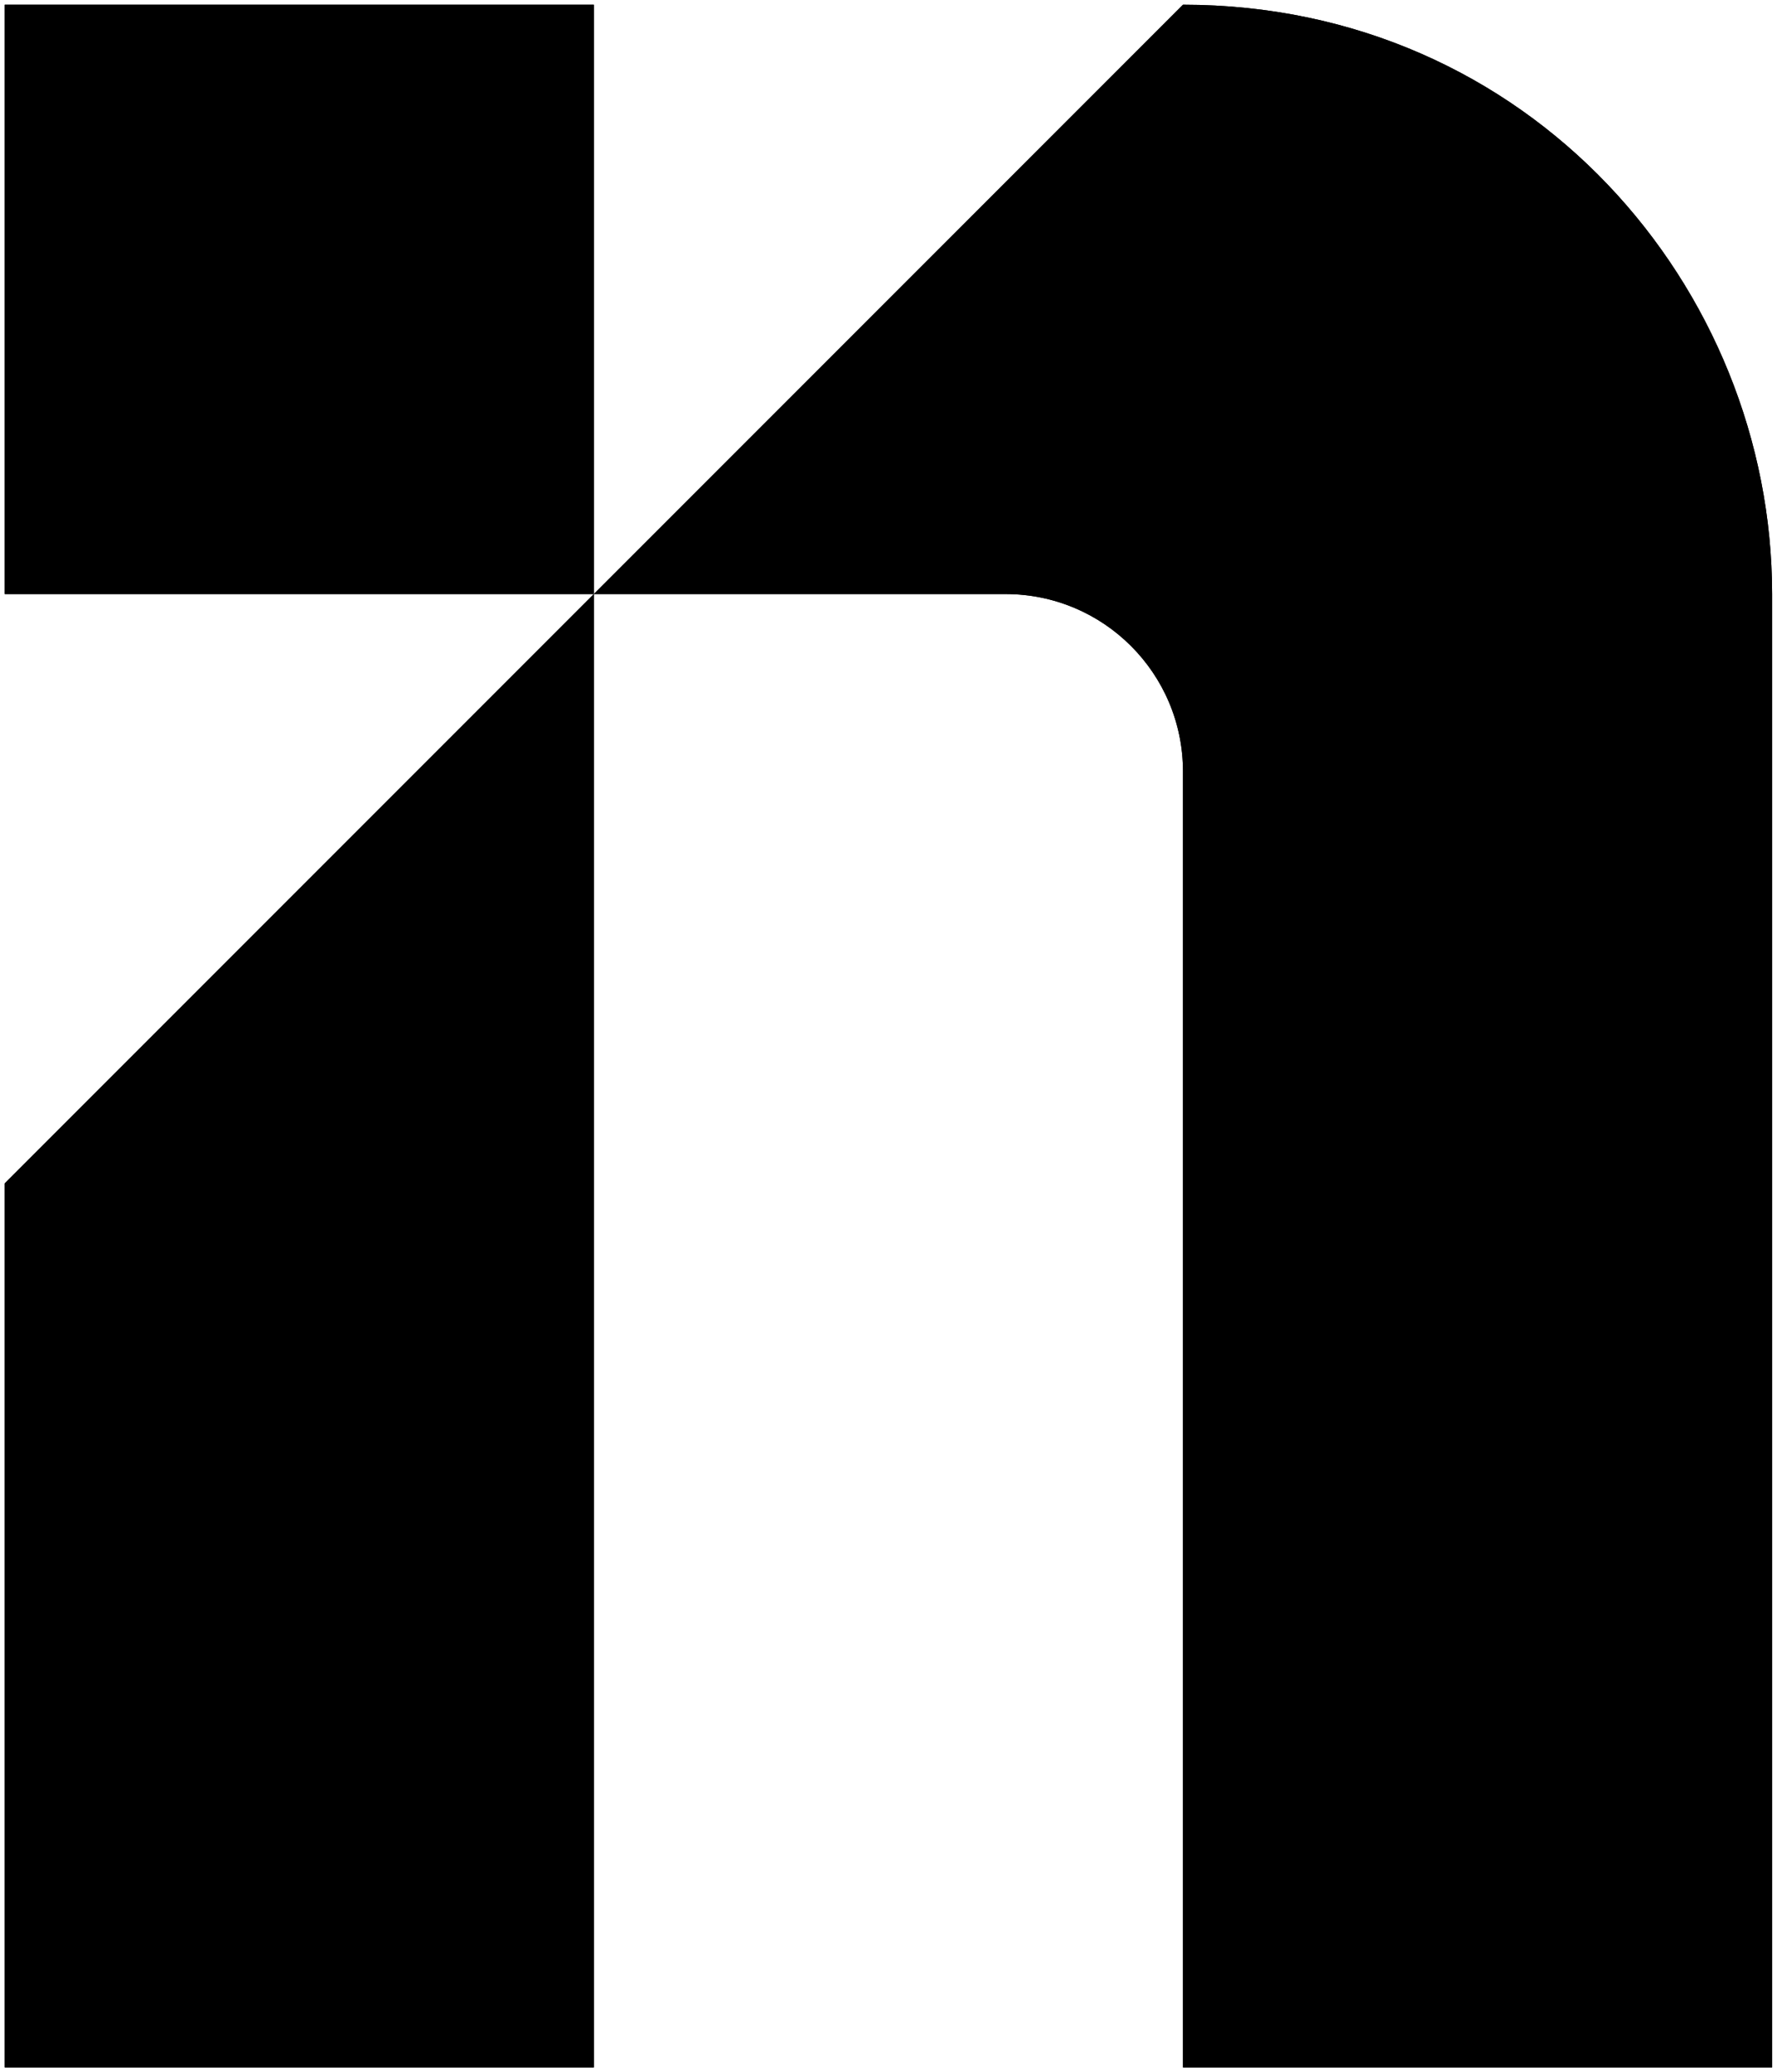<svg width="1503" height="1752" viewBox="0 0 1503 1752" fill="none" xmlns="http://www.w3.org/2000/svg">
<g filter="url(#filter0_ng_41_15)">
<path d="M4 4H502.286V502.286H4V4Z" fill="url(#paint0_linear_41_15)" style=""/>
<path d="M502.286 1748H4V1000.57L502.286 502.286V1748Z" fill="url(#paint1_linear_41_15)" style=""/>
<path d="M1498.86 1748H1000.57V652.286C1000.57 569.443 933.415 502.286 850.572 502.286H502.286L1000.57 4C1293.63 4 1498.86 242.866 1498.86 502.286V1748Z" fill="url(#paint2_linear_41_15)" style=""/>
<path d="M1000.78 4.5C1293.42 4.612 1498.36 243.181 1498.36 502.286V1747.5H1001.07V652.286C1001.07 569.167 933.691 501.786 850.572 501.786H503.493L1000.78 4.5ZM501.786 1747.5H4.5V1000.78L501.786 503.492V1747.5ZM501.786 4.5V501.786H4.5V4.5H501.786Z" stroke="black" style="stroke:black;stroke-opacity:1;"/>
</g>
<defs>
<filter id="filter0_ng_41_15" x="0" y="0" width="1502.86" height="1752" filterUnits="userSpaceOnUse" color-interpolation-filters="sRGB">
<feFlood flood-opacity="0" result="BackgroundImageFix"/>
<feBlend mode="normal" in="SourceGraphic" in2="BackgroundImageFix" result="shape"/>
<feTurbulence type="fractalNoise" baseFrequency="0.5 0.5" stitchTiles="stitch" numOctaves="3" result="noise" seed="390" />
<feComponentTransfer in="noise" result="coloredNoise1">
<feFuncR type="linear" slope="2" intercept="-0.5" />
<feFuncG type="linear" slope="2" intercept="-0.5" />
<feFuncB type="linear" slope="2" intercept="-0.5" />
<feFuncA type="discrete" tableValues="1 1 1 1 1 1 1 1 1 1 1 1 1 1 1 1 1 1 1 1 1 1 1 1 1 1 1 1 1 1 1 1 1 1 1 1 1 1 1 1 1 1 1 1 1 1 1 1 1 1 1 0 0 0 0 0 0 0 0 0 0 0 0 0 0 0 0 0 0 0 0 0 0 0 0 0 0 0 0 0 0 0 0 0 0 0 0 0 0 0 0 0 0 0 0 0 0 0 0 0 "/>
</feComponentTransfer>
<feComposite operator="in" in2="shape" in="coloredNoise1" result="noise1Clipped" />
<feComponentTransfer in="noise1Clipped" result="color1">
<feFuncA type="table" tableValues="0 0.15" />
</feComponentTransfer>
<feMerge result="effect1_noise_41_15">
<feMergeNode in="shape" />
<feMergeNode in="color1" />
</feMerge>
<feTurbulence type="fractalNoise" baseFrequency="2 2" numOctaves="3" seed="3443" />
<feDisplacementMap in="effect1_noise_41_15" scale="8" xChannelSelector="R" yChannelSelector="G" result="displacedImage" width="100%" height="100%" />
<feMerge result="effect2_texture_41_15">
<feMergeNode in="displacedImage"/>
</feMerge>
</filter>
<linearGradient id="paint0_linear_41_15" x1="751.429" y1="4" x2="751.429" y2="1748" gradientUnits="userSpaceOnUse">
<stop stop-color="#FF6A57" style="stop-color:#FF6A57;stop-color:color(display-p3 1 0.417 0.34);stop-opacity:1;"/>
<stop offset="1" stop-color="#B16AEA" style="stop-color:#B16AEA;stop-color:color(display-p3 0.694 0.416 0.918);stop-opacity:1;"/>
</linearGradient>
<linearGradient id="paint1_linear_41_15" x1="751.429" y1="4" x2="751.429" y2="1748" gradientUnits="userSpaceOnUse">
<stop stop-color="#FF6A57" style="stop-color:#FF6A57;stop-color:color(display-p3 1 0.417 0.34);stop-opacity:1;"/>
<stop offset="1" stop-color="#B16AEA" style="stop-color:#B16AEA;stop-color:color(display-p3 0.694 0.416 0.918);stop-opacity:1;"/>
</linearGradient>
<linearGradient id="paint2_linear_41_15" x1="751.429" y1="4" x2="751.429" y2="1748" gradientUnits="userSpaceOnUse">
<stop stop-color="#FF6A57" style="stop-color:#FF6A57;stop-color:color(display-p3 1 0.417 0.34);stop-opacity:1;"/>
<stop offset="1" stop-color="#B16AEA" style="stop-color:#B16AEA;stop-color:color(display-p3 0.694 0.416 0.918);stop-opacity:1;"/>
</linearGradient>
</defs>
</svg>
